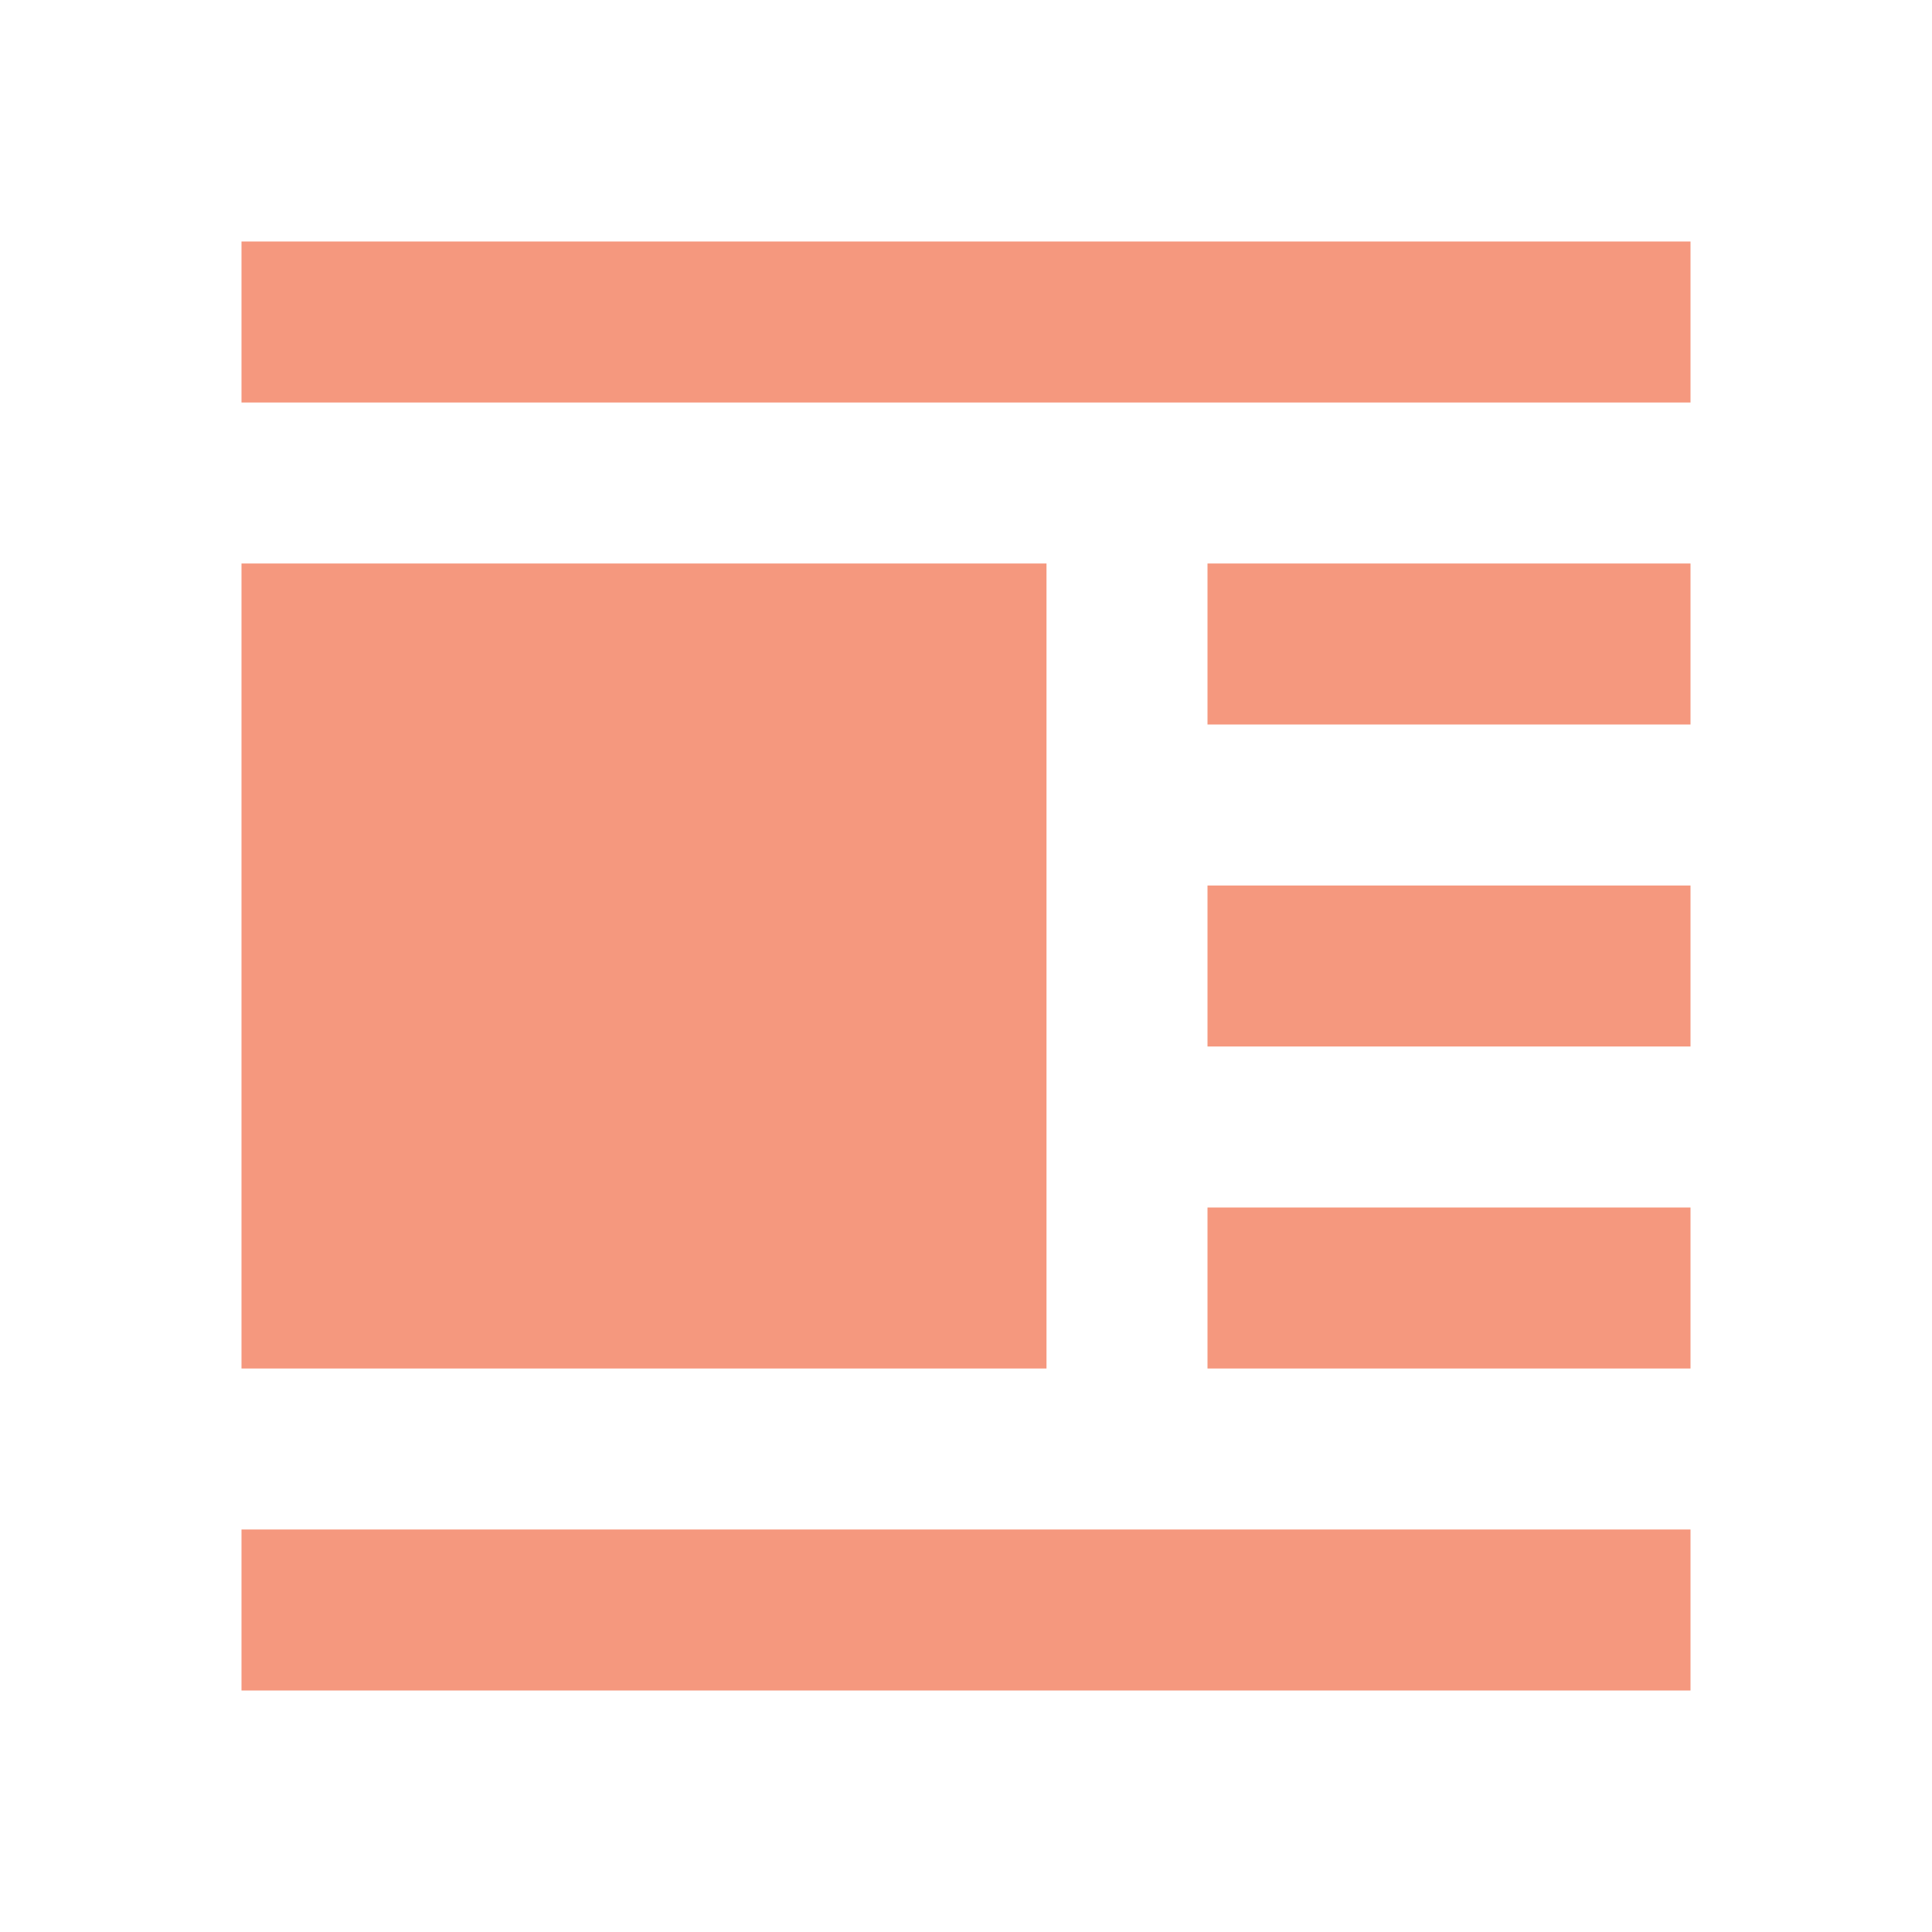 <svg xmlns="http://www.w3.org/2000/svg" viewBox="0 0 24 24" data-supported-dps="24x24" fill="#f5987e" class="mercado-match" width="24" height="24" focusable="false">
  <path d="M21 3v2H3V3zm-6 6h6V7h-6zm0 4h6v-2h-6zm0 4h6v-2h-6zM3 21h18v-2H3zM13 7H3v10h10z"></path>
</svg>